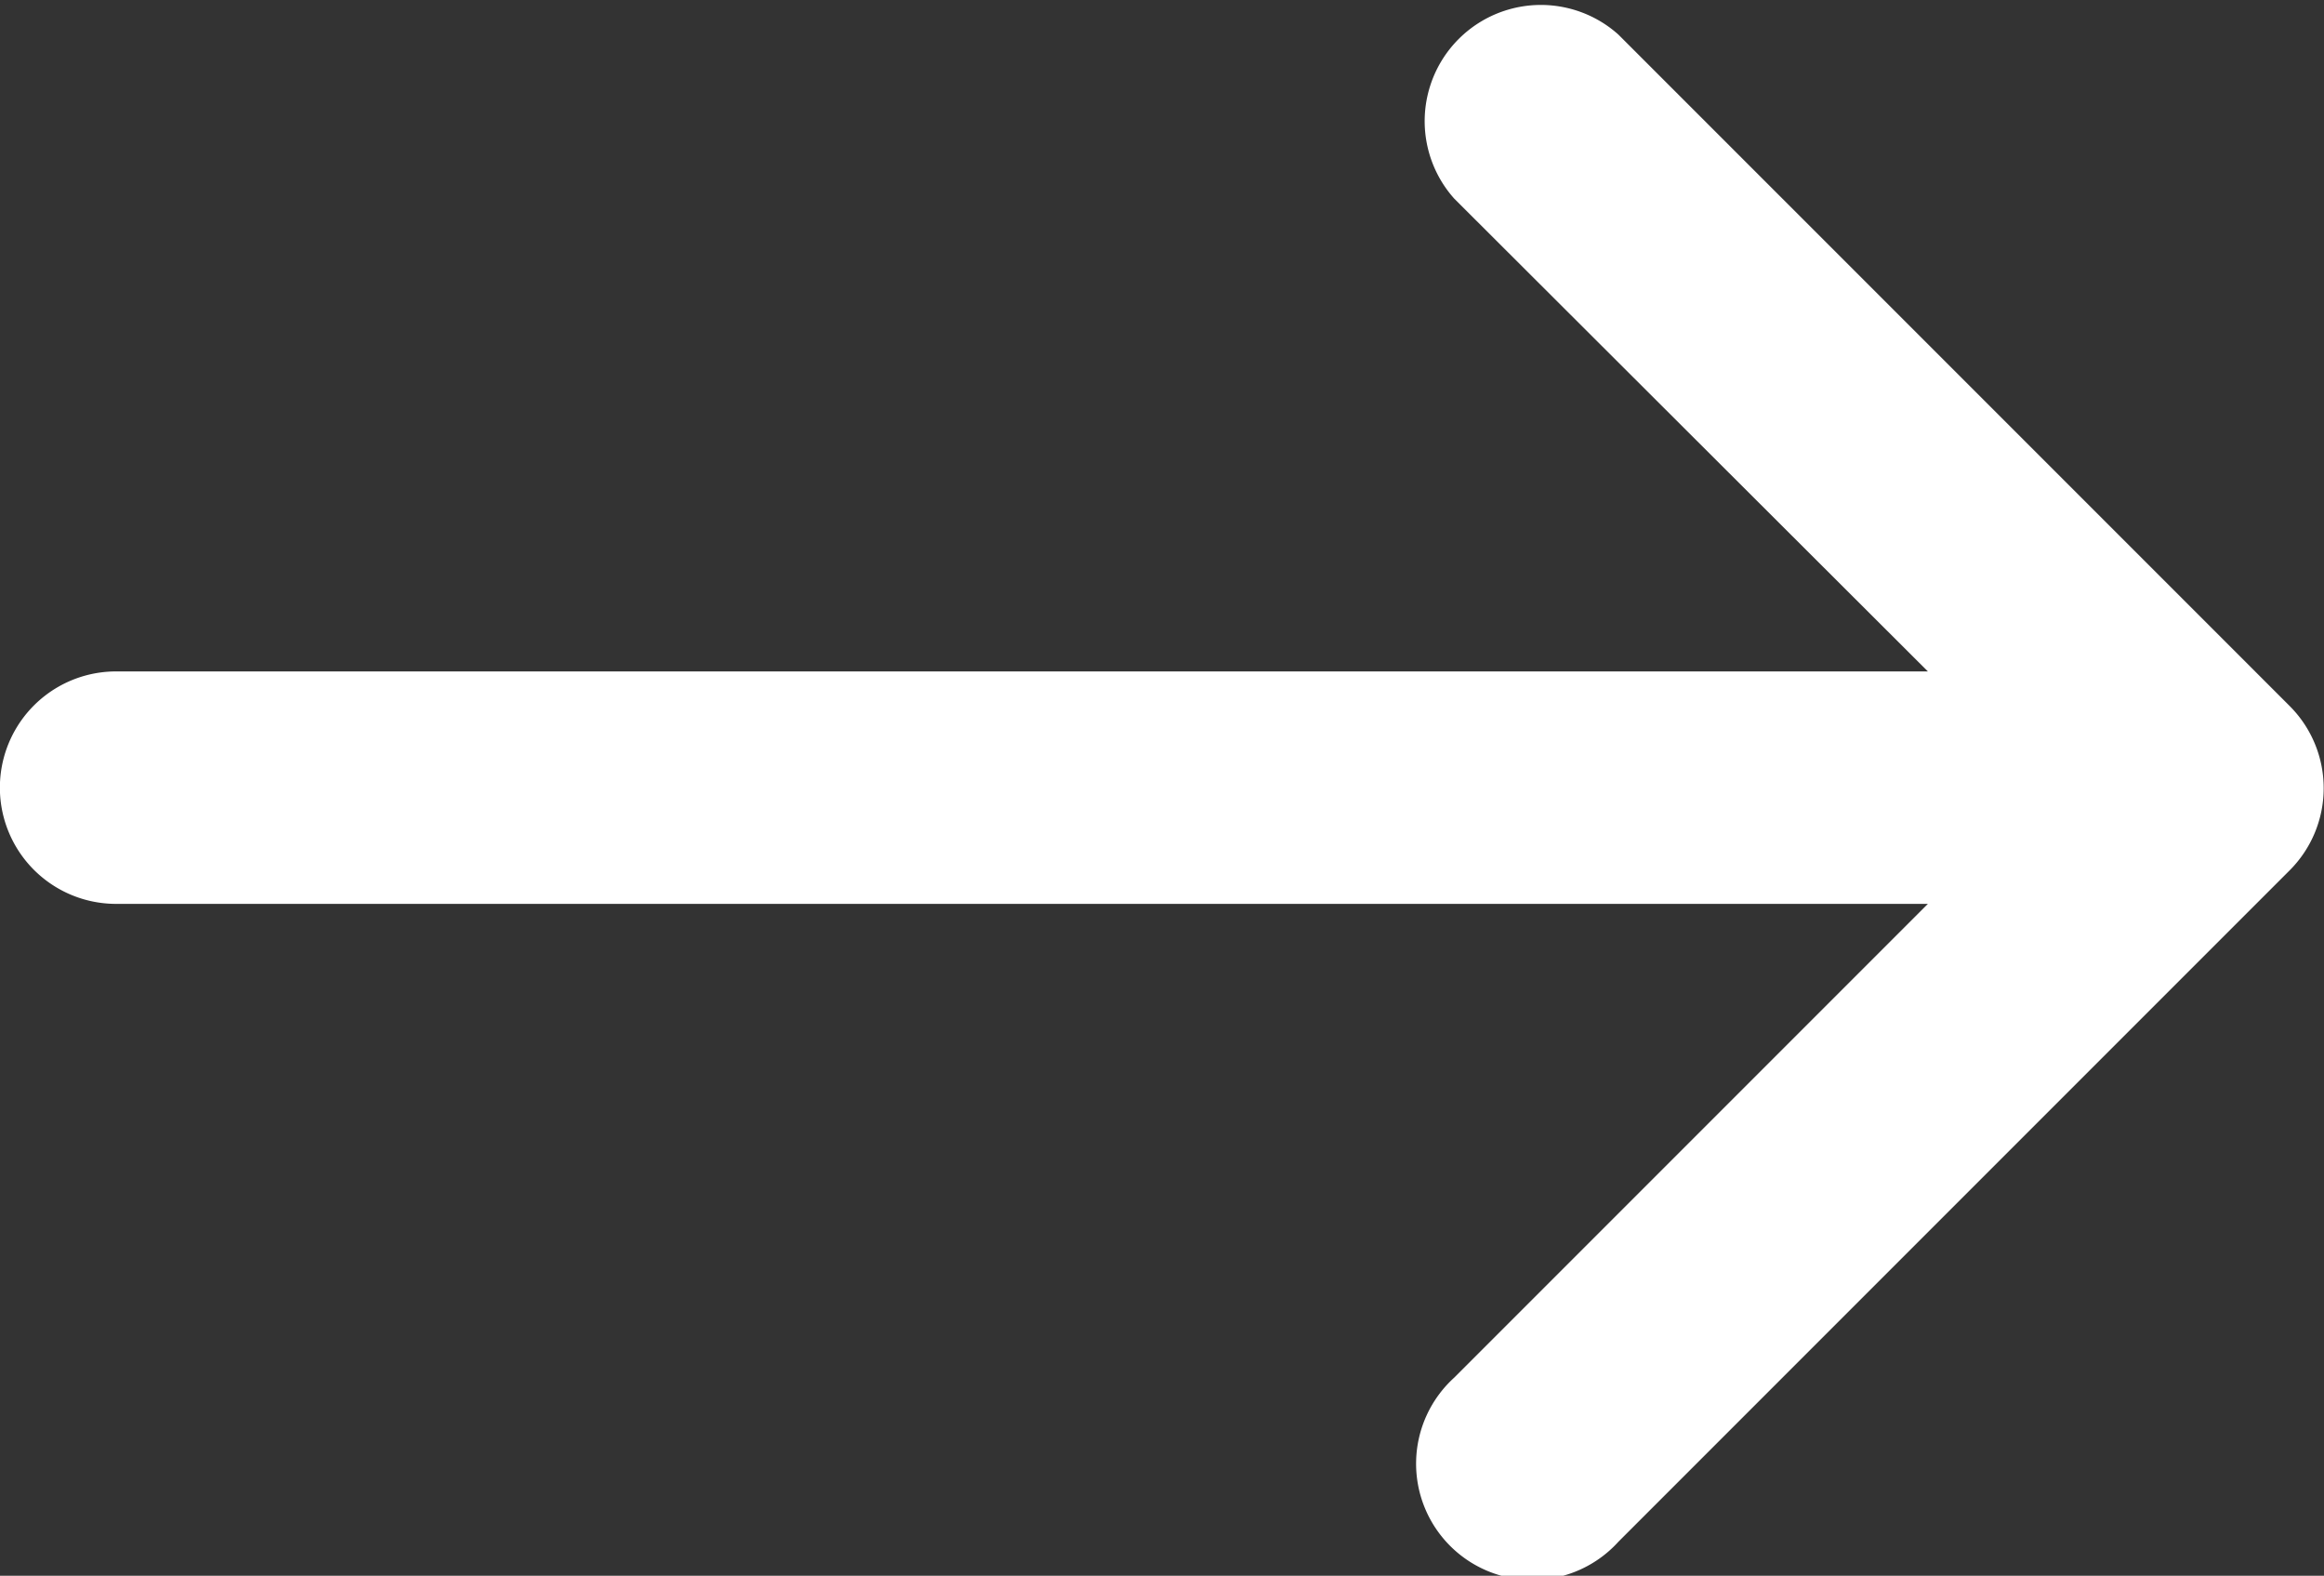 <svg xmlns="http://www.w3.org/2000/svg" xmlns:xlink="http://www.w3.org/1999/xlink" width="20" height="13.558" viewBox="0 0 20 13.558"><rect x="0" y="0" width="20" height="13.558" fill="#333333" stroke="none"/><defs><style>.a{fill:none;}.b{clip-path:url(#a);}.c{fill:#fff;}</style><clipPath id="a"><rect class="a" width="20" height="13.558"/></clipPath></defs><g class="b"><path class="c" d="M49.679,42.5l-5.78-5.78a1,1,0,0,0-1.412,1.412L46.563,42.2H30.971a1,1,0,1,0,0,2H46.563l-4.076,4.076A1,1,0,1,0,43.9,49.688l5.78-5.78A1,1,0,0,0,49.679,42.5Z" transform="translate(-29.972 -36.423)"/></g></svg>